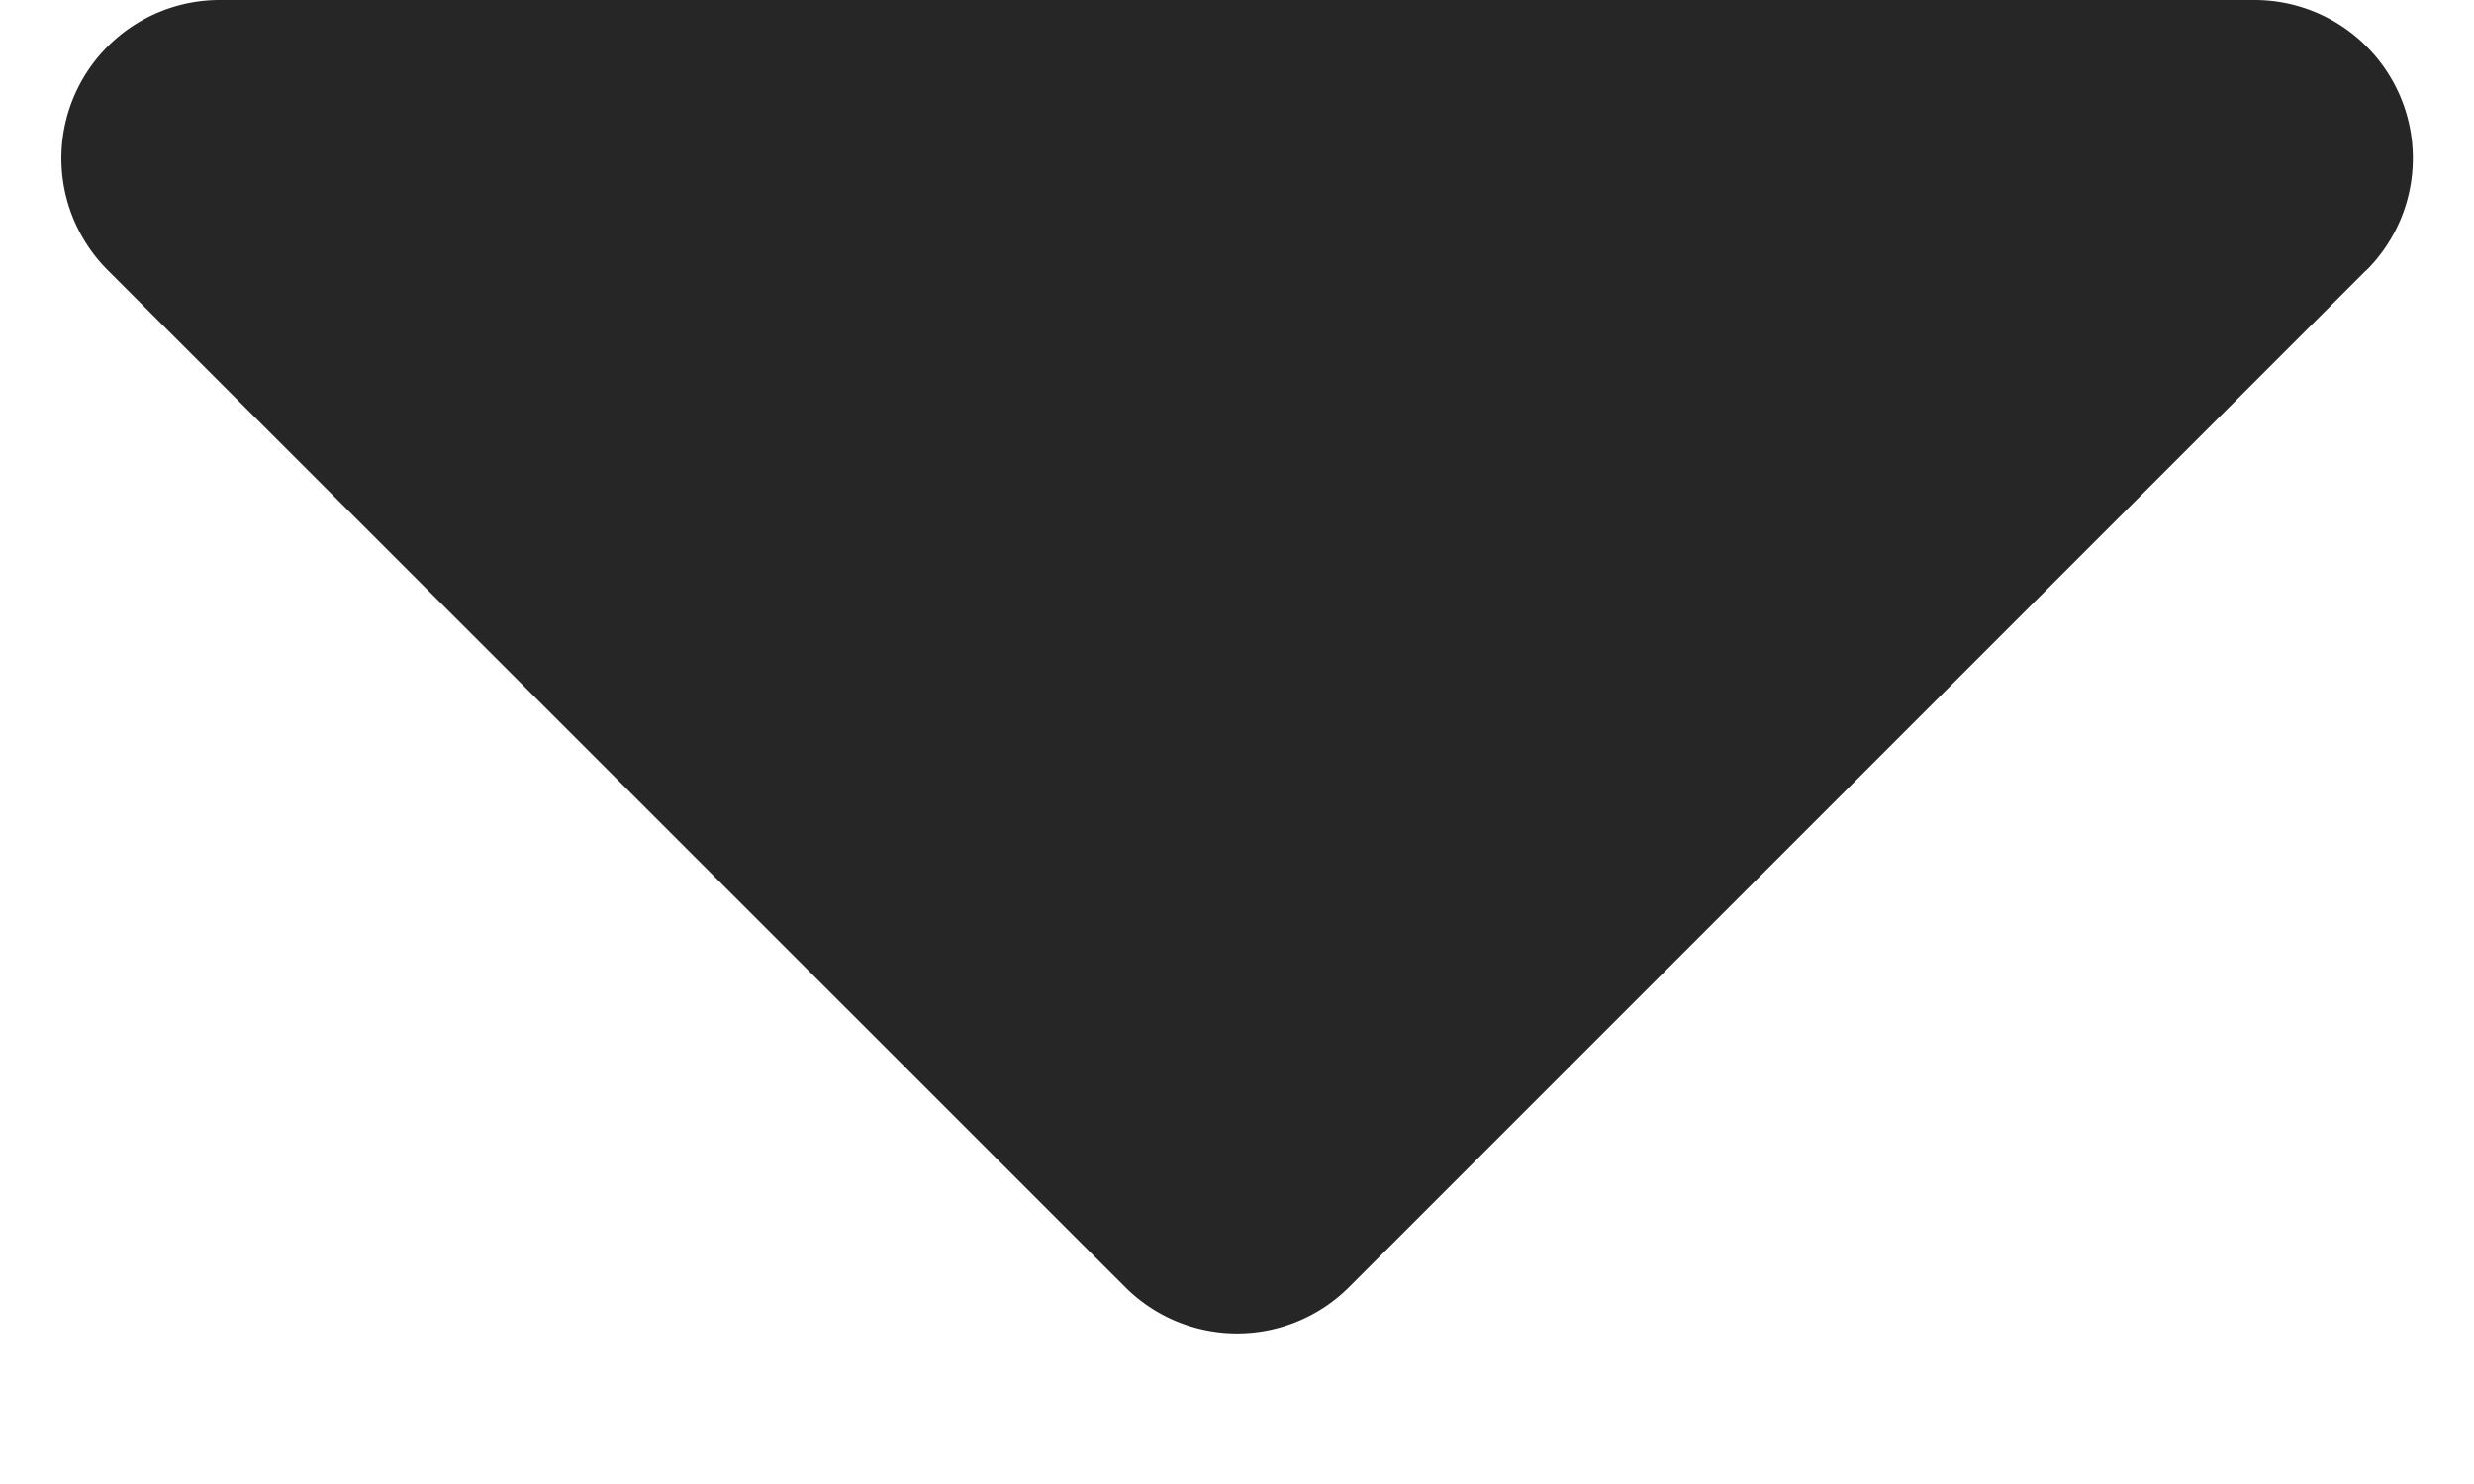 <svg xmlns="http://www.w3.org/2000/svg" width="10" height="6" xmlns:v="https://vecta.io/nano"><path d="M9.564 1.093L5.453 5.204a.64.64 0 0 1-.905 0L.436 1.093A.64.64 0 0 1 .888 0h8.224a.64.64 0 0 1 .453 1.093h-.001z" fill="#262626" fill-rule="evenodd"/></svg>